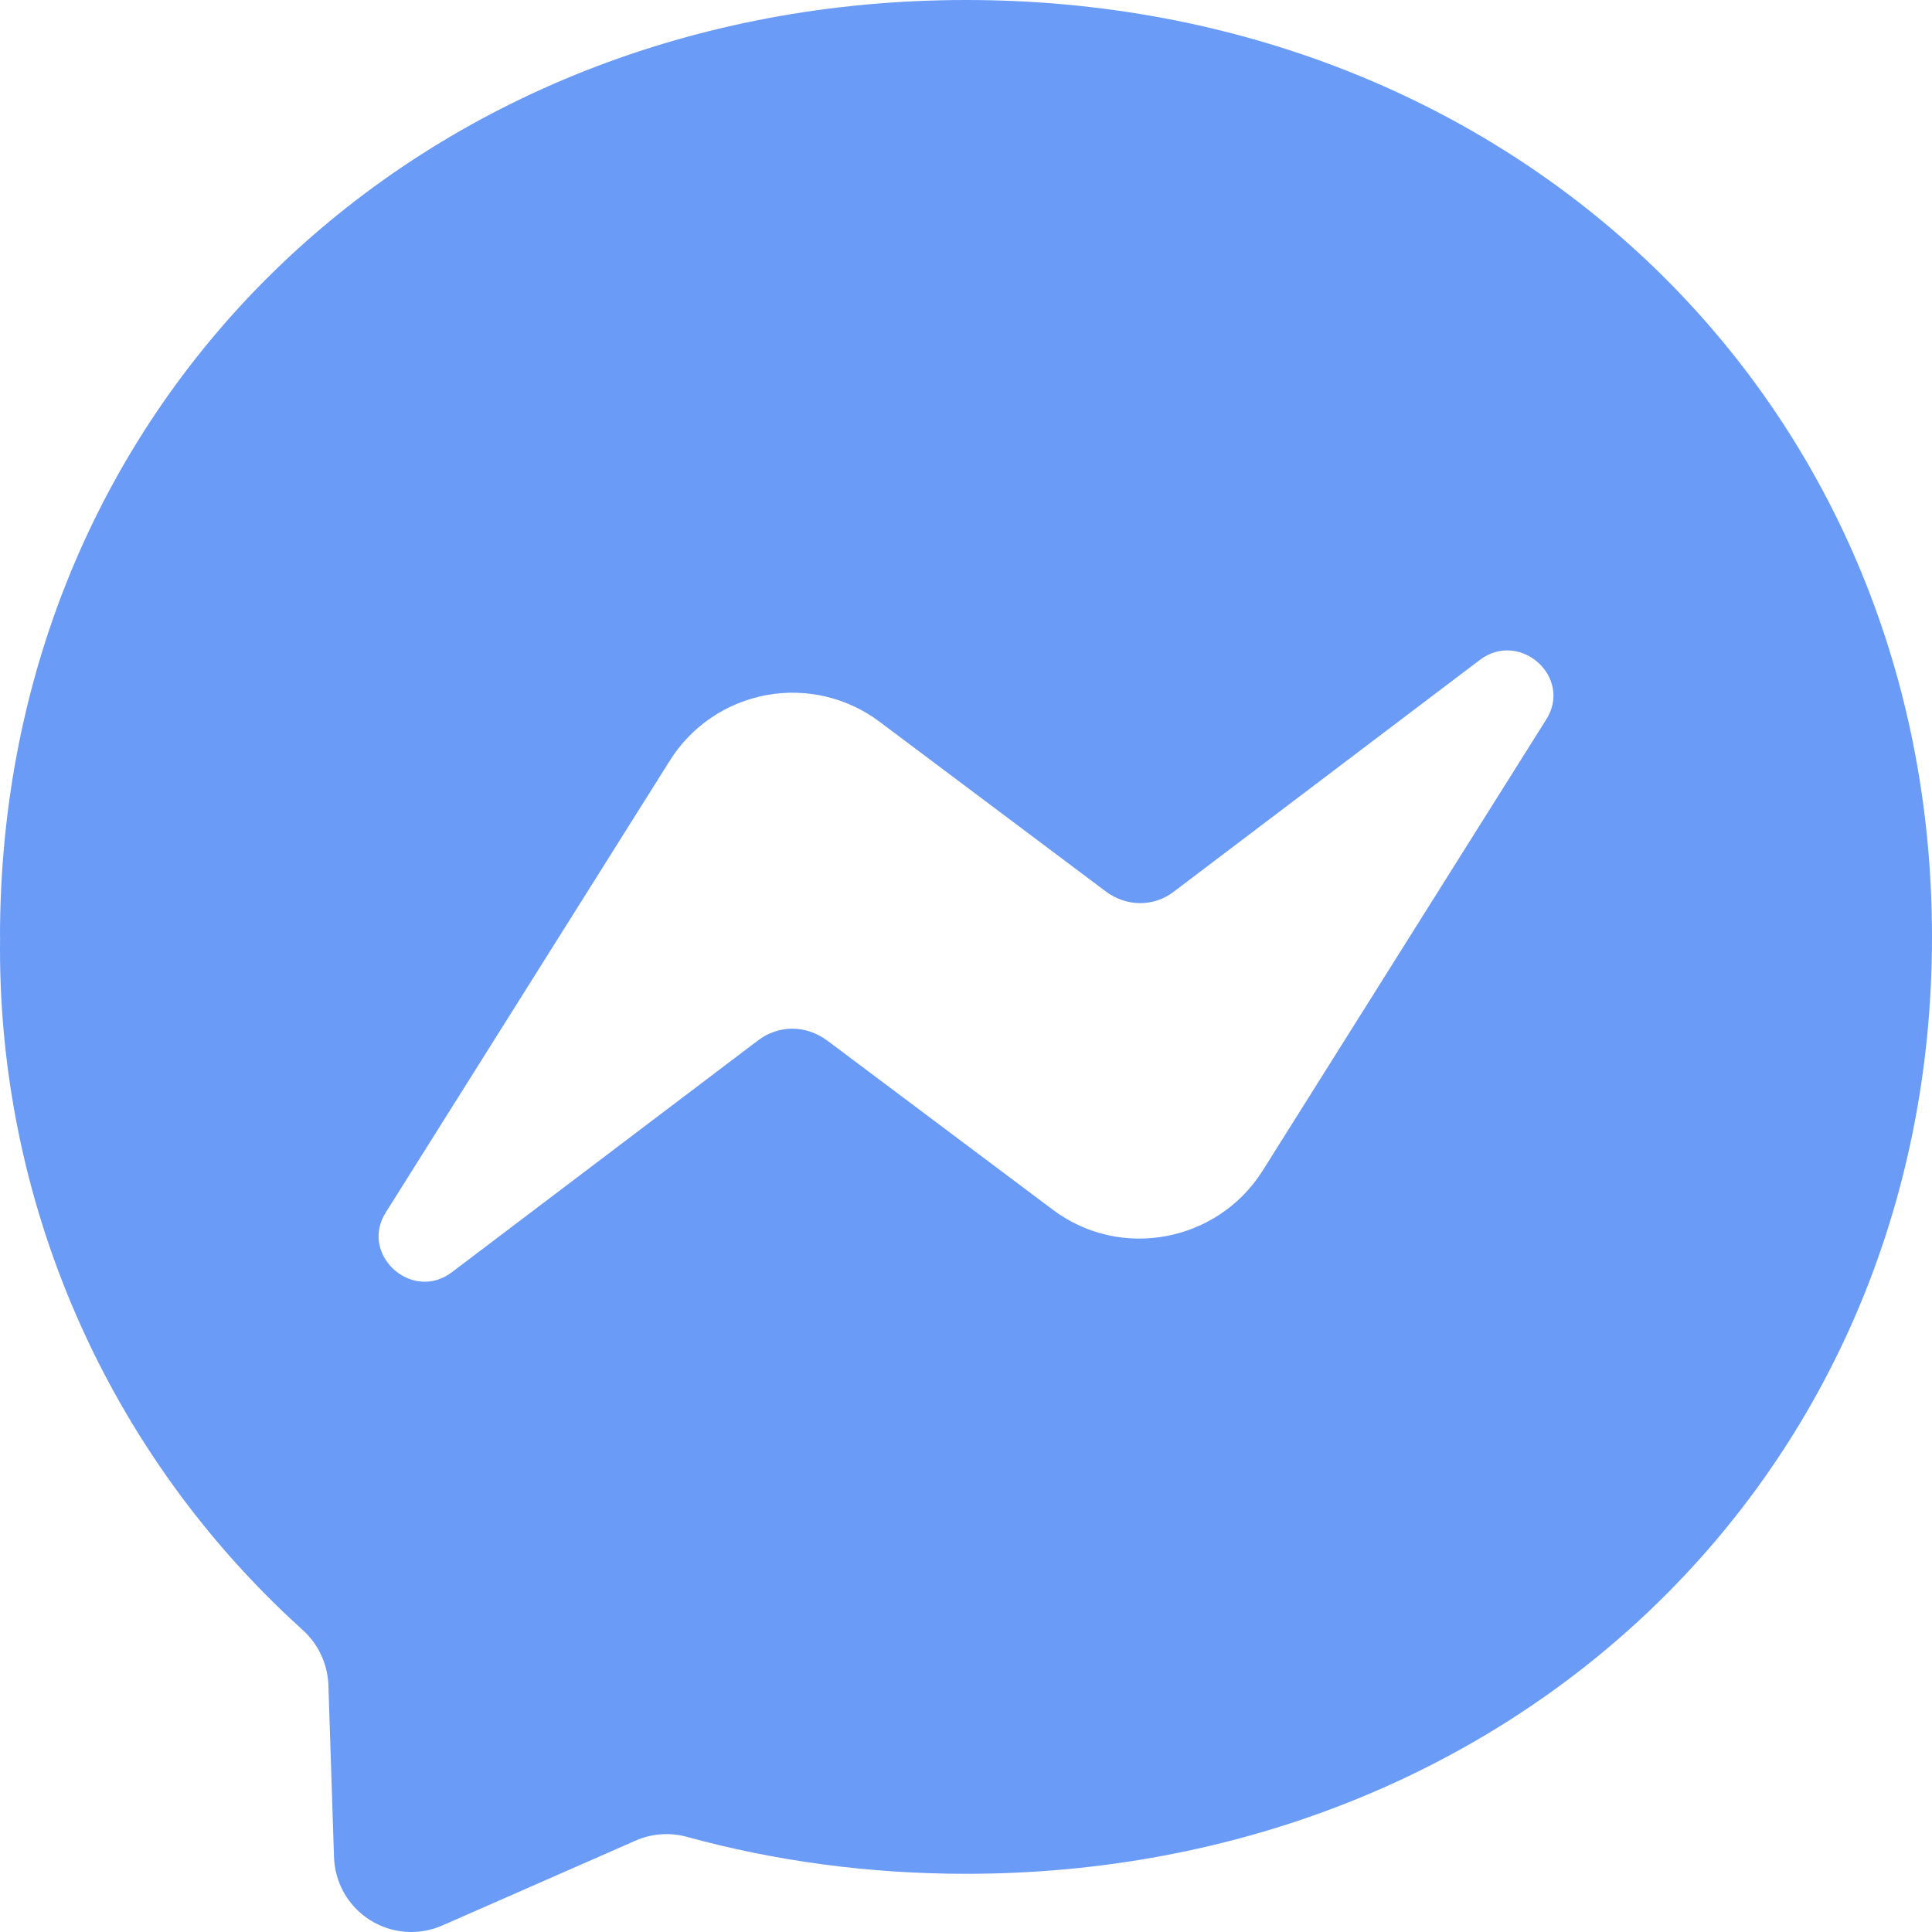 <svg width="41" height="41" viewBox="0 0 41 41" fill="none" xmlns="http://www.w3.org/2000/svg">
<path d="M2.40878e-05 19.883C2.40878e-05 8.455 8.952 0 20.501 0C32.05 0 41 8.456 41 19.883C41 31.31 32.048 39.765 20.499 39.765C18.432 39.765 16.433 39.492 14.571 38.979C14.207 38.881 13.822 38.911 13.478 39.065L9.395 40.858C9.148 40.968 8.879 41.015 8.61 40.996C8.342 40.977 8.082 40.891 7.854 40.748C7.626 40.604 7.437 40.407 7.303 40.173C7.17 39.939 7.096 39.675 7.088 39.406L6.969 35.75C6.959 35.53 6.906 35.314 6.812 35.114C6.718 34.915 6.586 34.736 6.422 34.589C4.368 32.735 2.733 30.465 1.625 27.929C0.518 25.394 -0.035 22.651 0.002 19.885L2.40878e-05 19.883ZM14.214 16.142L8.2 25.709C7.602 26.614 8.747 27.654 9.601 26.99L16.076 22.087C16.52 21.745 17.101 21.745 17.562 22.087L22.346 25.675C23.781 26.751 25.831 26.358 26.788 24.855L32.801 15.288C33.399 14.383 32.255 13.357 31.401 14.007L24.926 18.91C24.498 19.251 23.901 19.251 23.456 18.91L18.673 15.322C18.333 15.065 17.943 14.882 17.528 14.783C17.113 14.685 16.682 14.674 16.263 14.751C15.844 14.829 15.445 14.992 15.092 15.231C14.739 15.471 14.44 15.781 14.214 16.142Z" fill="#699BF7"/>
</svg>
